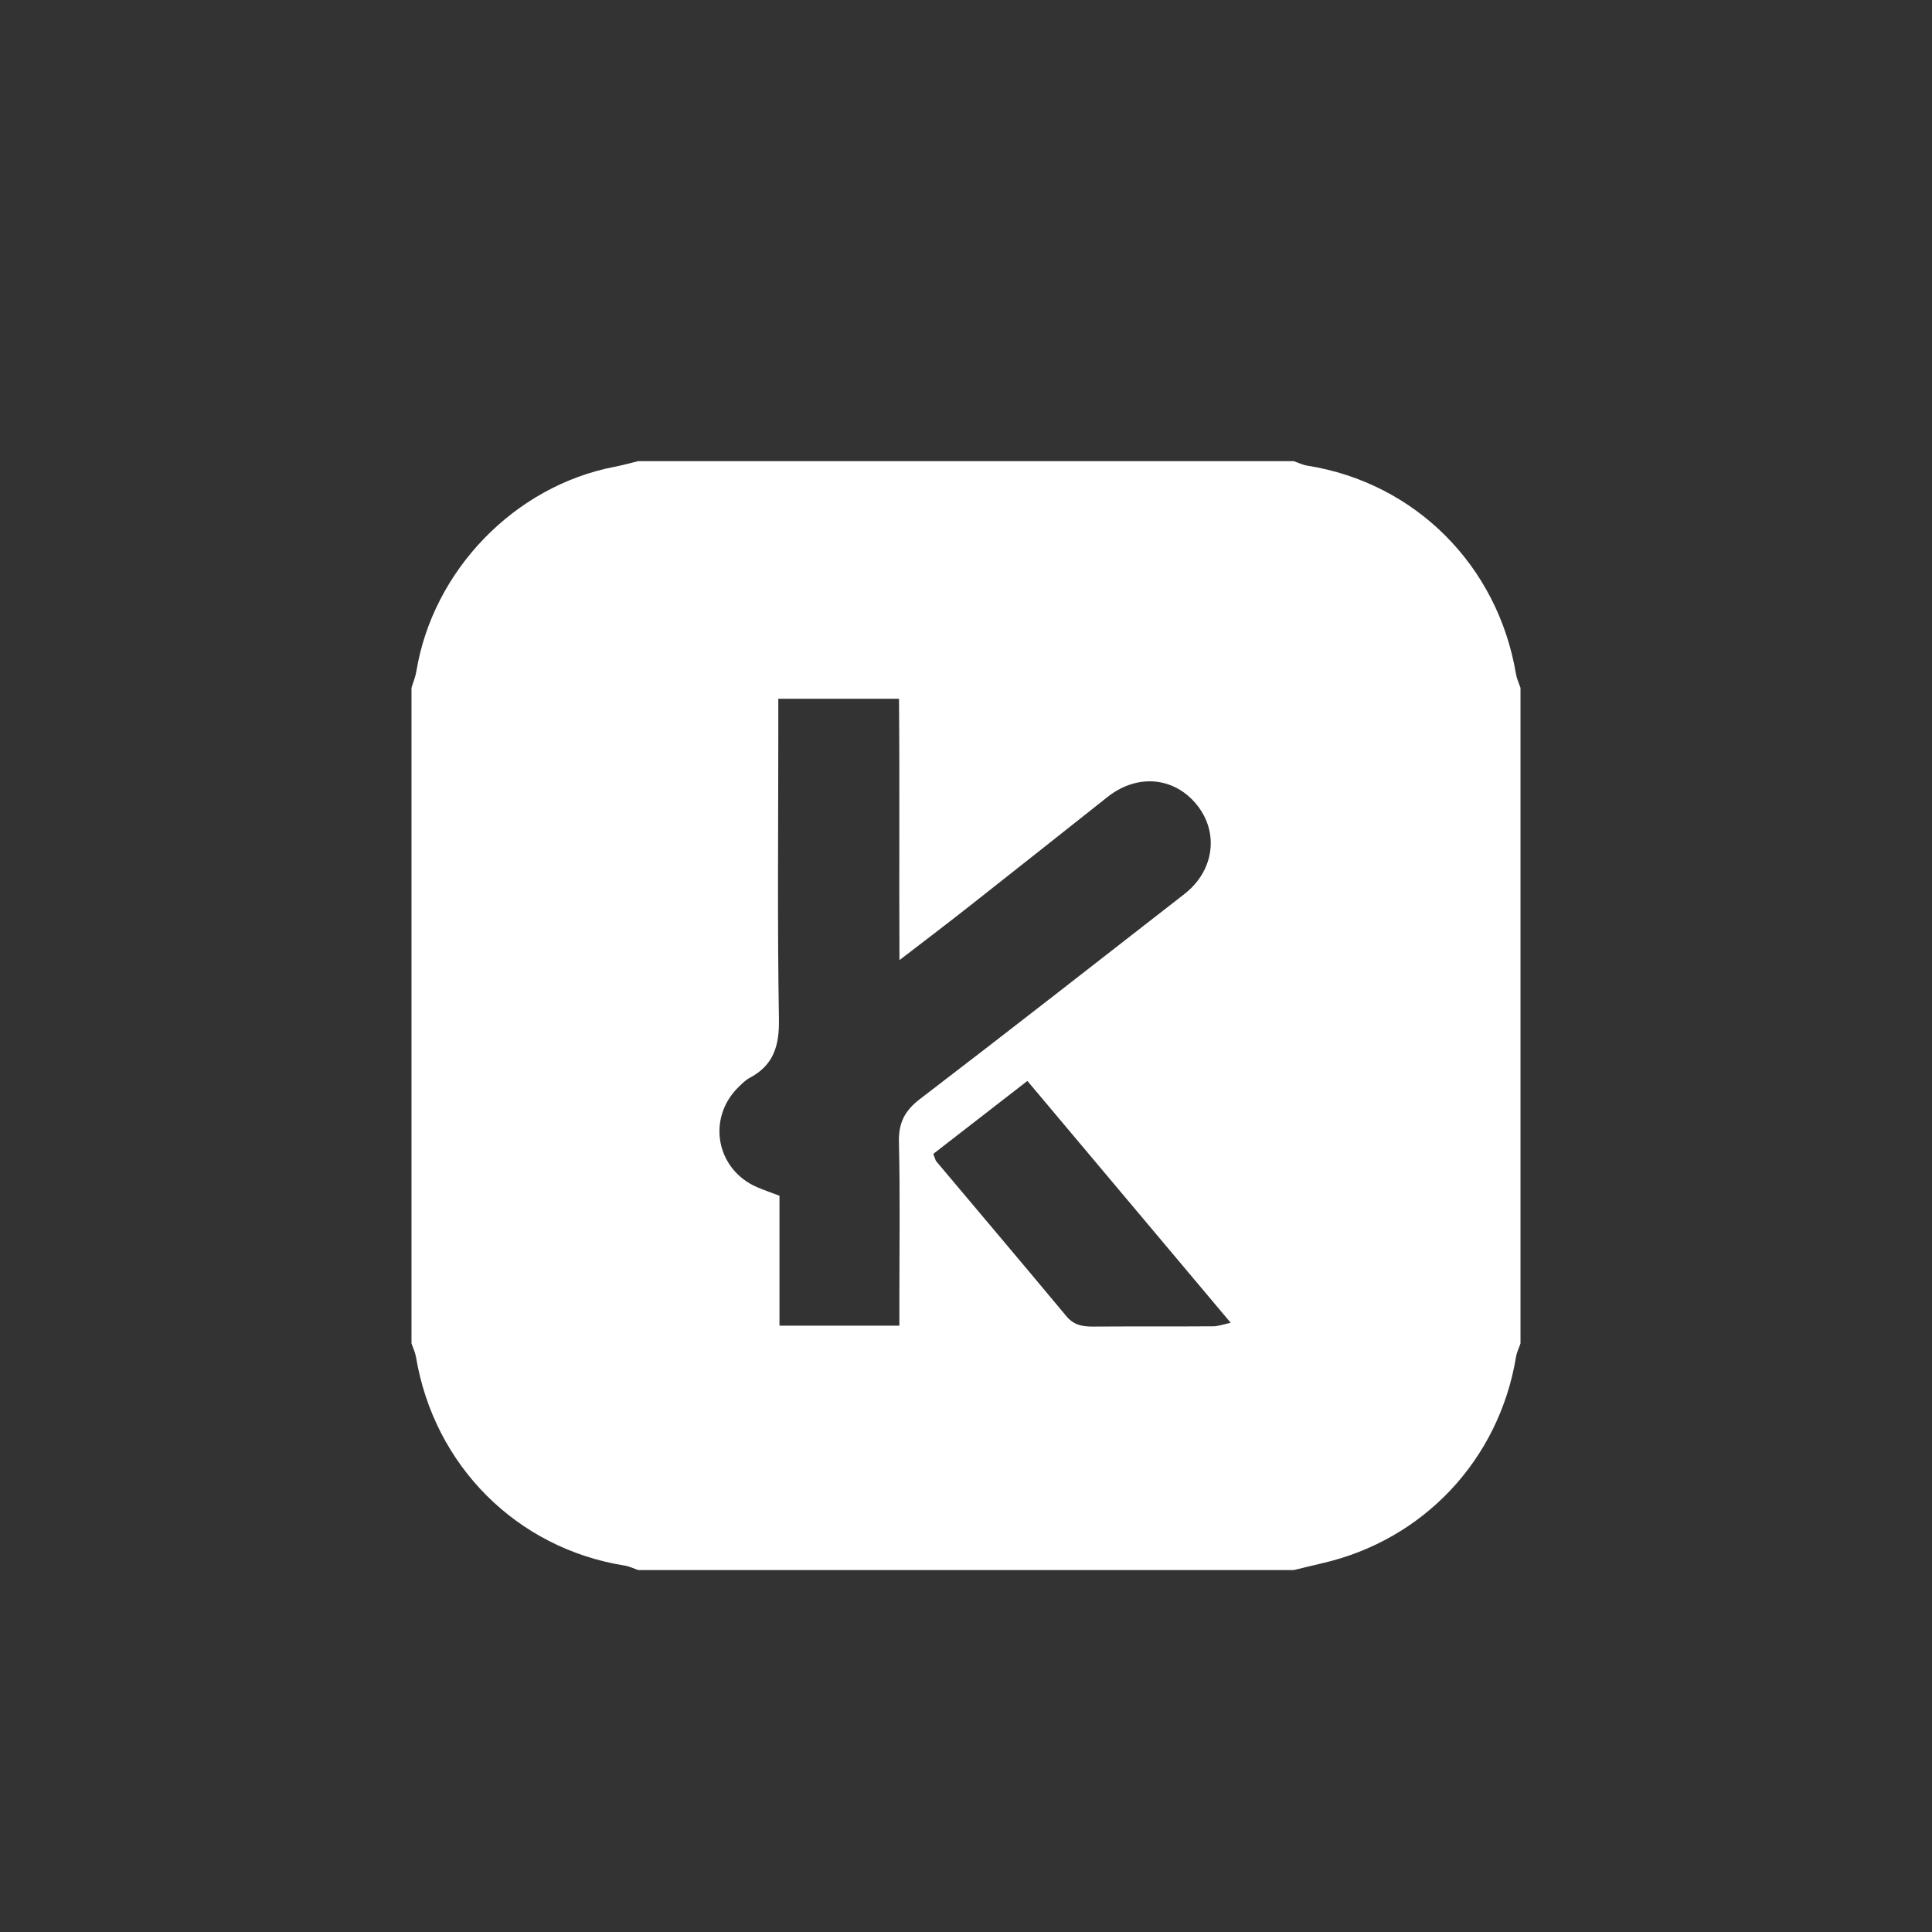 <svg xmlns="http://www.w3.org/2000/svg" id="Layer_1" data-name="Layer 1" viewBox="0 0 214 214"><rect x="0" y="0" width="214" height="214" fill="#333333" stroke="none"/><defs><style>      .cls-1 {        fill: #fff;        stroke-width: 0px;      }    </style></defs><path class="cls-1" d="m168.42,76.19v72.61c-.17.51-.42,1-.5,1.52-1.89,11.38-10.25,20.27-21.49,22.84-1.04.24-2.08.5-3.12.75h-72.61c-.5-.17-1-.42-1.52-.5-11.93-1.9-21.09-11.06-23.1-23.09-.09-.52-.33-1.02-.5-1.52v-72.61c.18-.6.43-1.18.53-1.79,1.83-11.22,10.91-20.59,21.99-22.7.87-.17,1.73-.41,2.59-.62h72.61c.5.17,1,.42,1.52.5,11.94,1.9,21.09,11.06,23.1,23.09.09.52.33,1.02.5,1.52Zm-82.21,1.21v3.55c0,10.64-.11,21.28.07,31.92.05,2.94-.57,5.11-3.24,6.52-.47.25-.87.66-1.26,1.04-3.51,3.47-2.45,9.11,2.08,11.07.72.31,1.47.56,2.48.95v14.39h13.28v-2.86c0-5.82.09-11.64-.05-17.46-.05-2.13.63-3.48,2.31-4.77,9.82-7.51,19.56-15.13,29.31-22.72,3.29-2.56,3.87-6.78,1.39-9.87-2.52-3.13-6.62-3.49-9.92-.87-5.06,4.01-10.12,8.02-15.19,12.01-2.47,1.95-4.98,3.85-7.84,6.05-.05-9.96.03-19.44-.05-28.95h-13.38,0Zm17.17,50.42c.2.51.23.7.34.83,4.8,5.71,9.62,11.4,14.39,17.13.8.97,1.74,1.16,2.88,1.16,4.46-.03,8.92,0,13.38-.03.55,0,1.11-.21,1.95-.39-7.63-9.08-15.04-17.9-22.52-26.79-3.62,2.81-6.99,5.42-10.42,8.08h0Z"></path></svg>